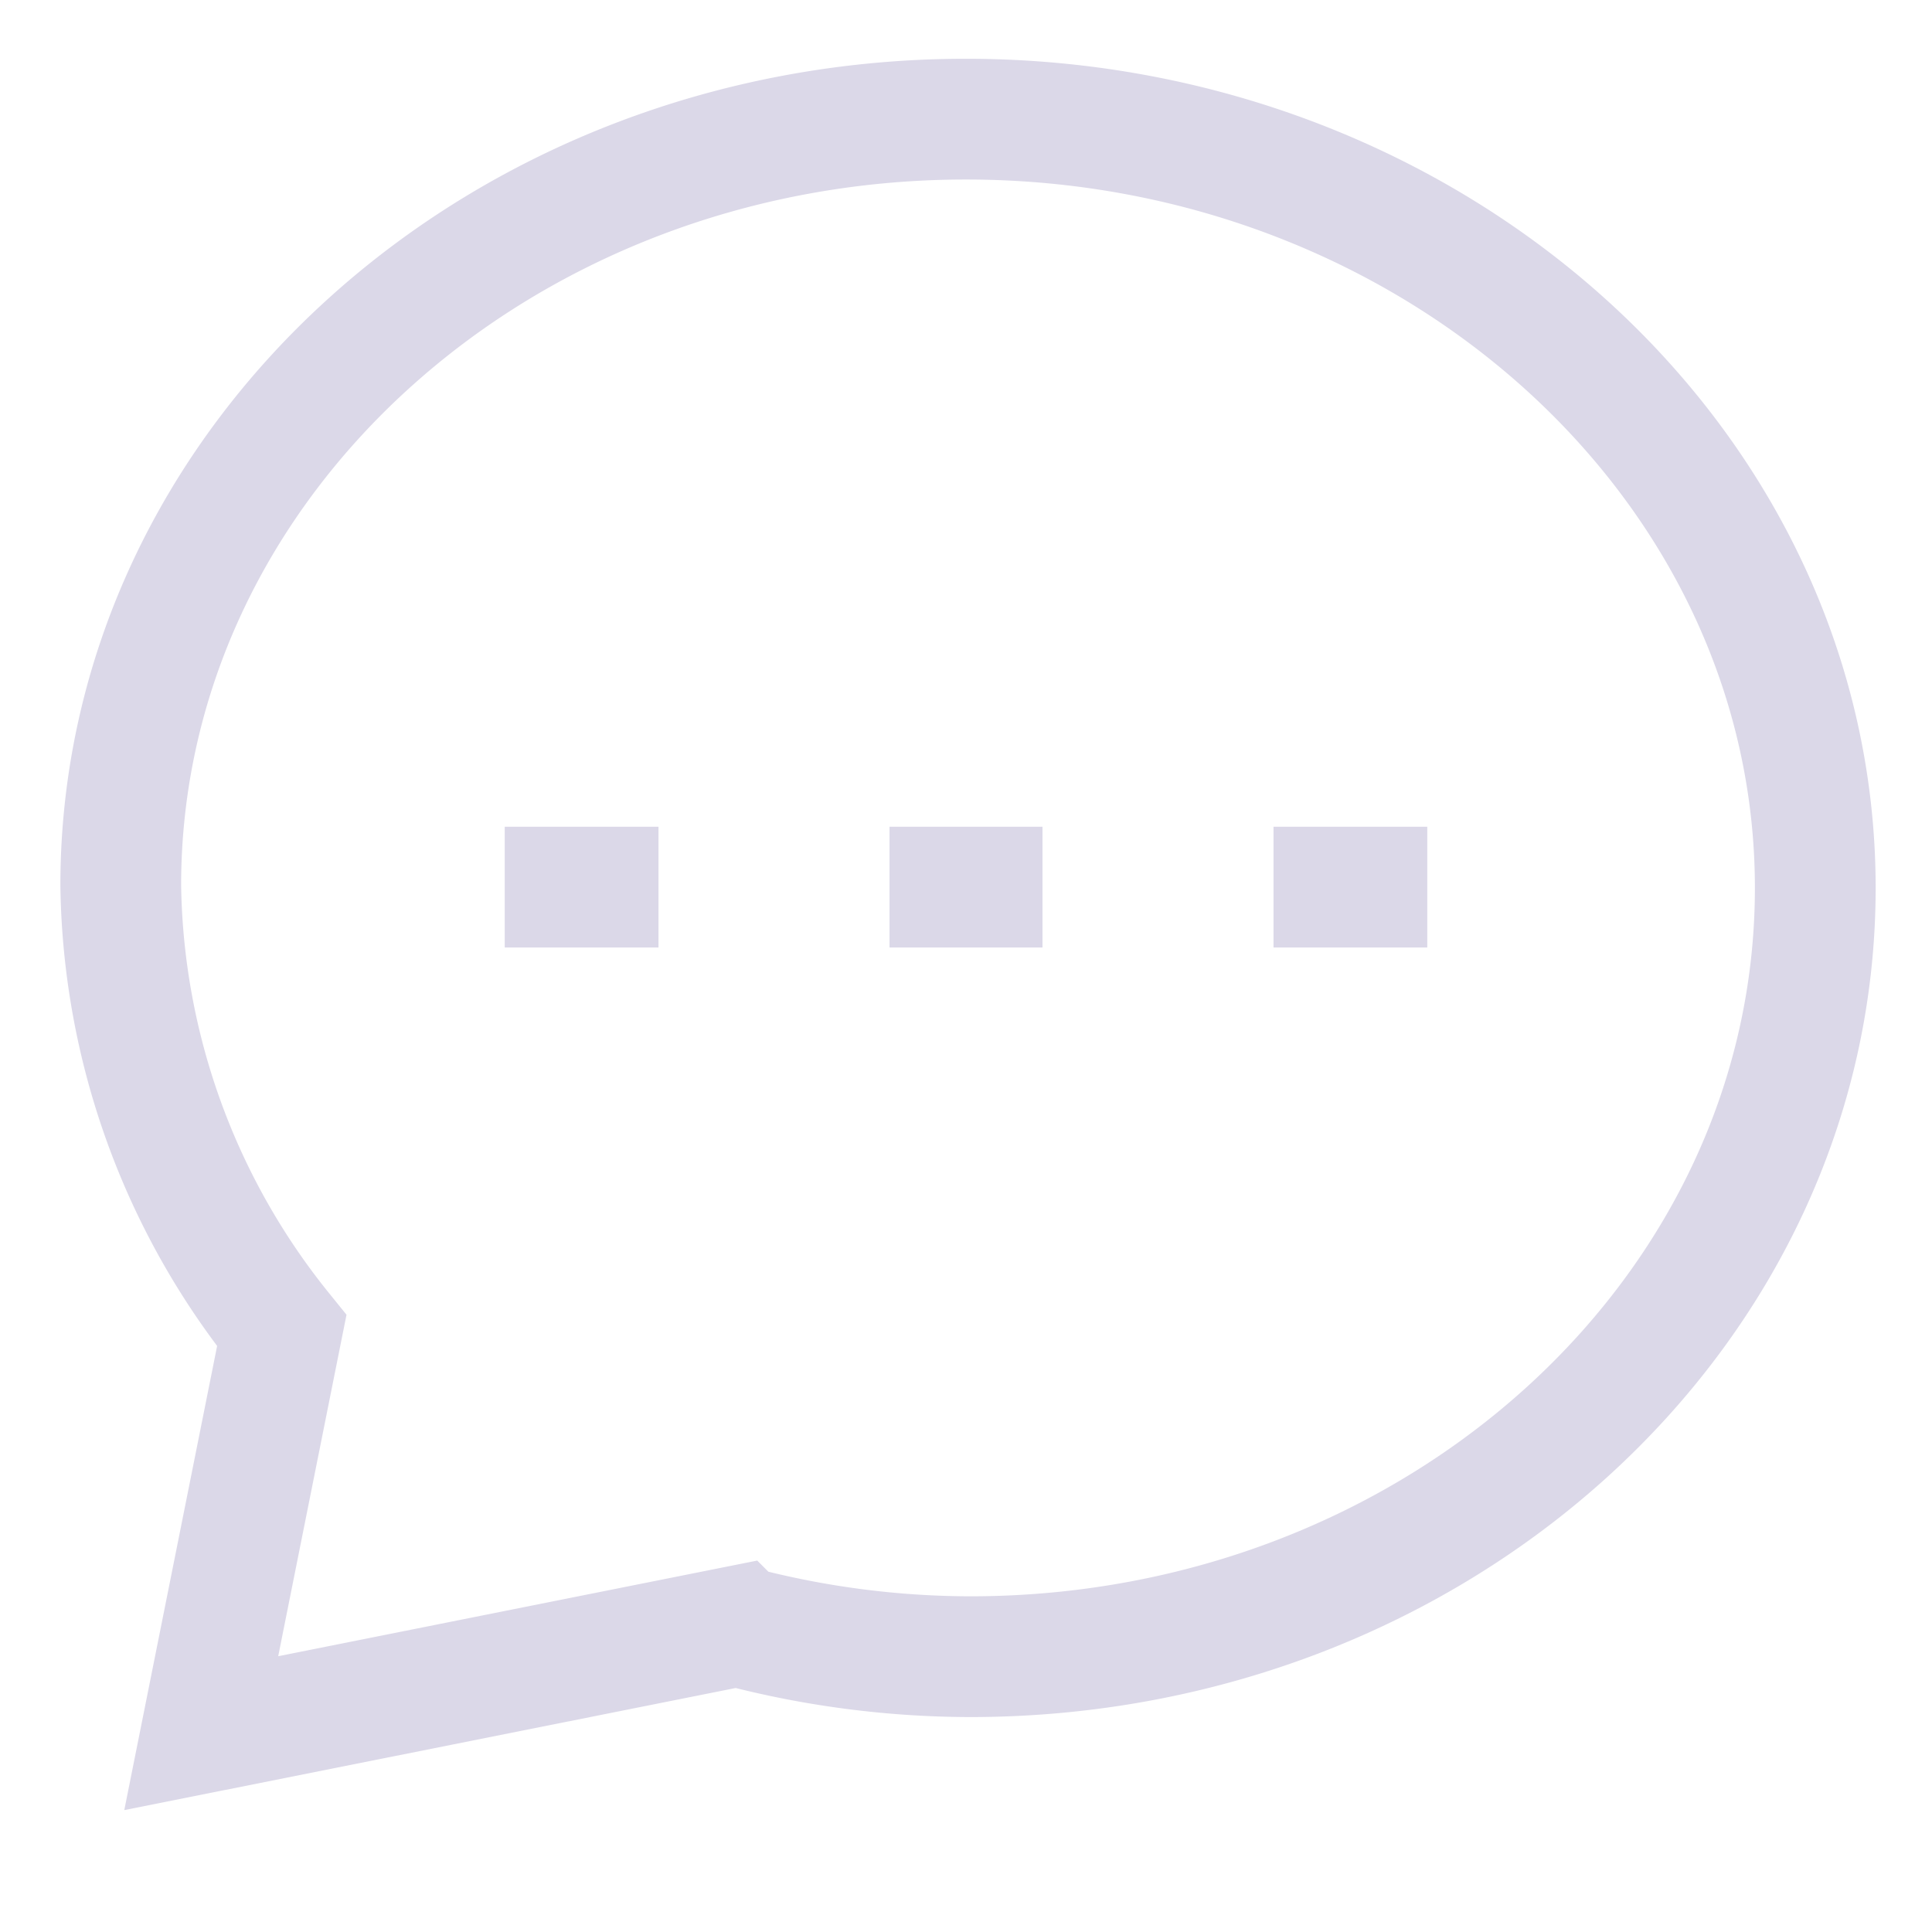 <?xml version="1.0" standalone="no"?><!DOCTYPE svg PUBLIC "-//W3C//DTD SVG 1.1//EN" "http://www.w3.org/Graphics/SVG/1.1/DTD/svg11.dtd"><svg stroke-width="1.5" id="Layer_1" data-name="Layer 1" viewBox="0 0 24 24" version="1.1" xmlns="http://www.w3.org/2000/svg" xmlns:xlink="http://www.w3.org/1999/xlink"><defs><style>.cls-sjwltbgpl3kjukiggv1jnd-1{fill:none;stroke:#DBD8E8;stroke-miterlimit:10;;}</style></defs><path class="cls-sjwltbgpl3kjukiggv1jnd-1" d="M12 1.48C6.2 1.48 1.5 5.75 1.5 11a9 9 0 0 0 2 5.53l-1 5 6.66-1.33a11.39 11.39 0 0 0 2.89.38c5.8 0 10.5-4.28 10.5-9.55S17.8 1.48 12 1.48Z"/><line class="cls-sjwltbgpl3kjukiggv1jnd-1" x1="11.05" y1="11.02" x2="12.95" y2="11.02"/><line class="cls-sjwltbgpl3kjukiggv1jnd-1" x1="15.82" y1="11.02" x2="17.73" y2="11.02"/><line class="cls-sjwltbgpl3kjukiggv1jnd-1" x1="6.27" y1="11.02" x2="8.18" y2="11.02"/></svg>